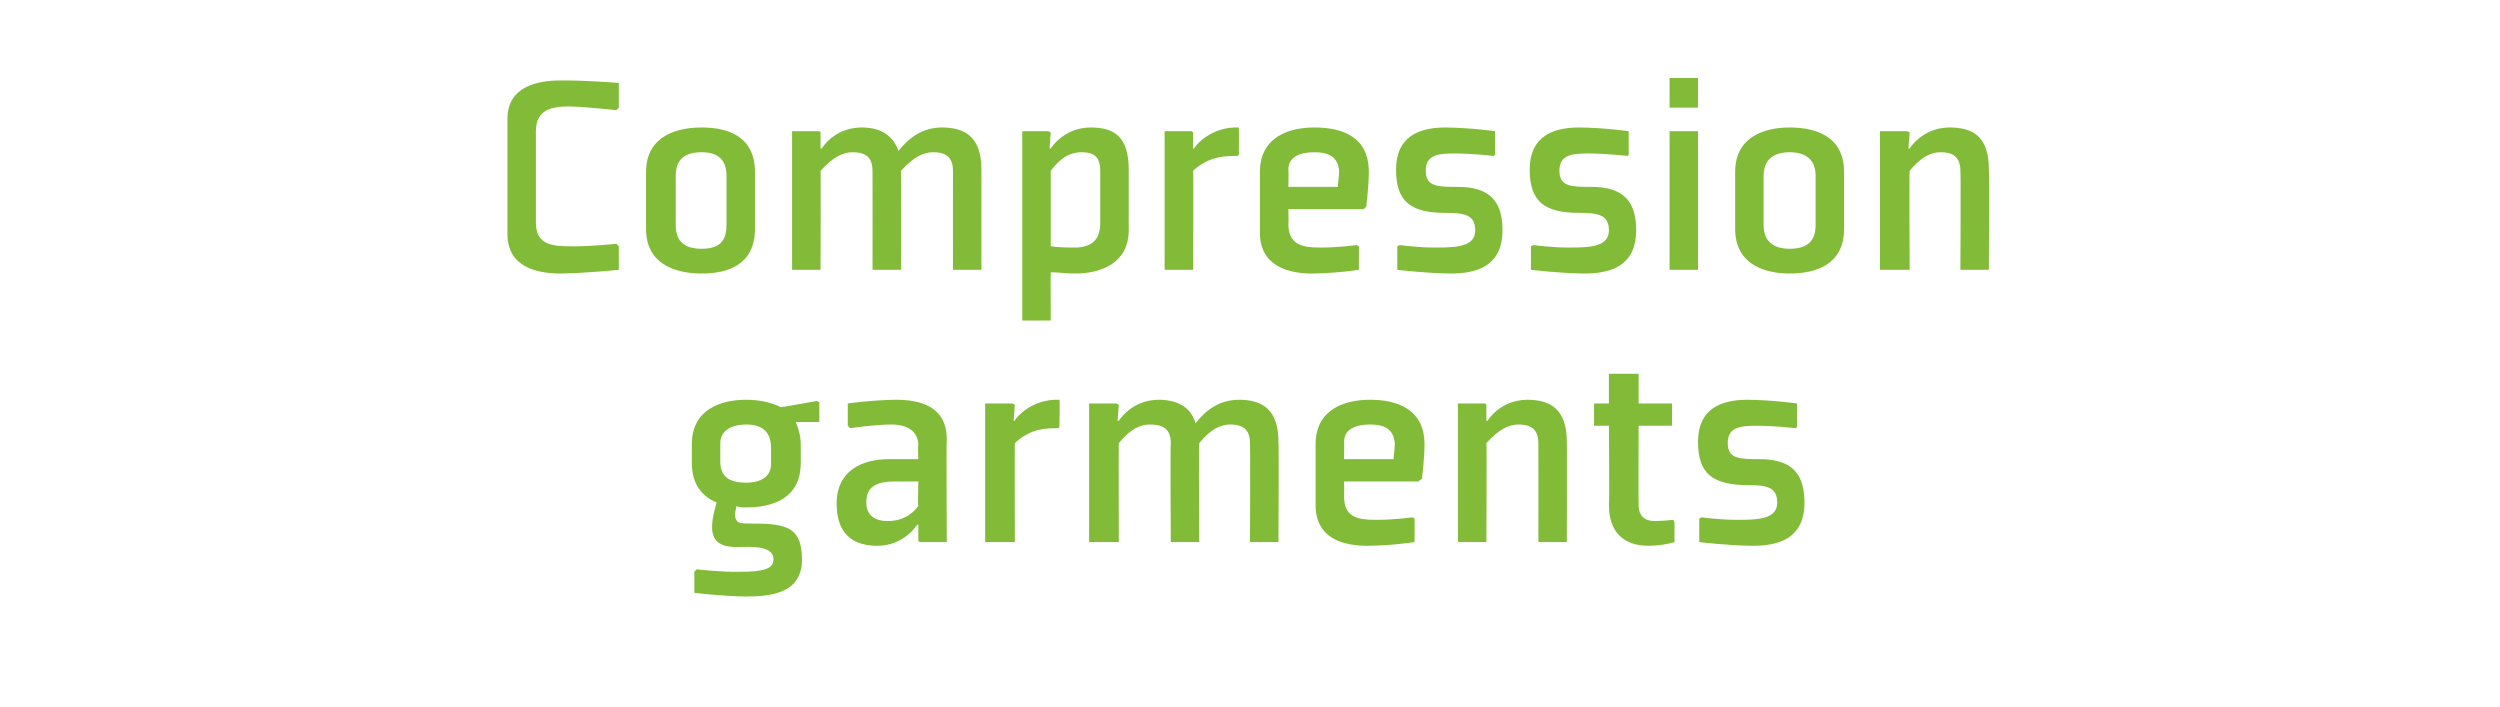 <?xml version="1.0" standalone="no"?><!DOCTYPE svg PUBLIC "-//W3C//DTD SVG 1.1//EN" "http://www.w3.org/Graphics/SVG/1.1/DTD/svg11.dtd"><svg xmlns="http://www.w3.org/2000/svg" version="1.1" width="202px" height="57.1px" viewBox="0 -6 202 57.1" style="top:-6px">  <desc>Compression garments</desc>  <defs/>  <g id="Polygon118105">    <path d="M 64.7 29.9 C 64.7 29.2 64.5 28.6 64.3 28.1 C 64.29 28.1 66.2 28.1 66.2 28.1 L 66.2 26.5 L 66 26.4 C 66 26.4 63.11 26.92 63.1 26.9 C 62.3 26.5 61.3 26.3 60.3 26.3 C 58.2 26.3 55.9 27.1 55.9 29.9 C 55.9 29.9 55.9 31.4 55.9 31.4 C 55.9 33.1 56.7 34.1 57.9 34.6 C 57.3 36.7 57.2 38.2 59.5 38.2 C 60.5 38.2 62.5 38 62.5 39.2 C 62.5 40 61.6 40.2 59.8 40.2 C 58.31 40.24 56.3 40 56.3 40 L 56.1 40.2 L 56.1 41.9 C 56.1 41.9 58.19 42.16 60.2 42.2 C 62.4 42.2 64.8 41.9 64.8 39.2 C 64.8 36.4 63.3 36.3 60.4 36.3 C 59.6 36.3 59.2 36.2 59.5 34.9 C 59.8 35 60 35 60.3 35 C 62.4 35 64.7 34.3 64.7 31.4 C 64.7 31.4 64.7 29.9 64.7 29.9 Z M 62.3 31.5 C 62.3 32.5 61.5 33 60.3 33 C 58.9 33 58.2 32.5 58.2 31.3 C 58.2 31.3 58.2 29.8 58.2 29.8 C 58.2 28.8 59.1 28.3 60.3 28.3 C 61.7 28.3 62.3 29 62.3 30.2 C 62.3 30.2 62.3 31.5 62.3 31.5 Z M 76.5 37.8 L 74.3 37.8 L 74.2 37.7 L 74.2 36.4 L 74.1 36.4 C 74.1 36.4 73.1 38.08 70.9 38.1 C 69.2 38.1 67.6 37.4 67.6 34.7 C 67.6 32 69.7 31.1 71.8 31.1 C 71.83 31.1 74.2 31.1 74.2 31.1 C 74.2 31.1 74.15 30.02 74.2 30 C 74.2 28.9 73.4 28.3 72 28.3 C 70.53 28.31 68.7 28.6 68.7 28.6 L 68.5 28.4 L 68.5 26.6 C 68.5 26.6 70.46 26.32 72.4 26.3 C 74.3 26.3 76.5 26.8 76.5 29.5 C 76.46 29.49 76.5 37.8 76.5 37.8 Z M 74.2 32.9 C 74.2 32.9 72.45 32.92 72.4 32.9 C 70.8 32.9 70 33.3 70 34.6 C 70 35.8 70.9 36.1 71.7 36.1 C 72.5 36.1 73.4 35.9 74.2 34.9 C 74.15 34.89 74.2 32.9 74.2 32.9 Z M 85.5 28.6 C 84.5 28.6 83.3 28.6 82 29.8 C 81.98 29.85 82 37.8 82 37.8 L 79.6 37.8 L 79.6 26.6 L 81.8 26.6 L 82 26.7 L 81.9 28 C 81.9 28 82.03 28 82 28 C 81.9 28 83.2 26.2 85.6 26.3 C 85.65 26.32 85.6 28.5 85.6 28.5 C 85.6 28.5 85.48 28.65 85.5 28.6 Z M 101 29.8 C 101 28.6 100.3 28.3 99.4 28.3 C 98.6 28.3 97.8 28.7 96.9 29.8 C 96.86 29.78 96.9 37.8 96.9 37.8 L 94.6 37.8 C 94.6 37.8 94.55 29.85 94.6 29.8 C 94.6 28.6 93.9 28.3 92.9 28.3 C 92.1 28.3 91.3 28.7 90.4 29.8 C 90.38 29.78 90.4 37.8 90.4 37.8 L 88 37.8 L 88 26.6 L 90.2 26.6 L 90.4 26.7 L 90.3 28 L 90.4 28 C 90.4 28 91.41 26.32 93.6 26.3 C 95 26.3 96.2 26.8 96.6 28.2 C 97 27.7 98.1 26.3 100.1 26.3 C 101.9 26.3 103.3 27 103.3 29.7 C 103.34 29.7 103.3 37.8 103.3 37.8 L 101 37.8 C 101 37.8 101.03 29.85 101 29.8 Z M 108.6 29.7 C 108.62 29.73 108.6 31.1 108.6 31.1 C 108.6 31.1 112.58 31.1 112.6 31.1 C 112.6 30.8 112.7 30.3 112.7 29.8 C 112.6 28.7 111.9 28.3 110.7 28.3 C 109.5 28.3 108.6 28.7 108.6 29.7 Z M 114.6 32.9 L 108.6 32.9 C 108.6 32.9 108.62 34.1 108.6 34.1 C 108.6 35.8 109.7 36 111.1 36 C 112.6 36.02 114.1 35.8 114.1 35.8 L 114.3 35.9 L 114.3 37.8 C 114.3 37.8 112.53 38.08 110.5 38.1 C 108.5 38.1 106.3 37.5 106.3 34.8 C 106.3 34.8 106.3 29.9 106.3 29.9 C 106.3 27.1 108.6 26.3 110.7 26.3 C 112.8 26.3 115.1 27 115.1 29.9 C 115.1 31.1 114.9 32.5 114.9 32.7 C 114.88 32.68 114.6 32.9 114.6 32.9 Z M 126.6 37.8 L 124.3 37.8 C 124.3 37.8 124.31 29.85 124.3 29.8 C 124.3 28.6 123.6 28.3 122.7 28.3 C 121.9 28.3 121.1 28.7 120.1 29.8 C 120.14 29.78 120.1 37.8 120.1 37.8 L 117.8 37.8 L 117.8 26.6 L 120 26.6 L 120.1 26.7 L 120.1 28 L 120.2 28 C 120.2 28 121.17 26.32 123.4 26.3 C 125.2 26.3 126.6 27 126.6 29.7 C 126.62 29.7 126.6 37.8 126.6 37.8 Z M 130 34.8 C 130 37 131.2 38.1 133.2 38.1 C 134.49 38.08 135.3 37.8 135.3 37.8 L 135.3 36.2 L 135.2 36 C 135.2 36 134.46 36.09 133.7 36.1 C 132.9 36.1 132.4 35.7 132.4 34.8 C 132.38 34.82 132.4 28.4 132.4 28.4 L 135.1 28.4 L 135.1 26.6 L 132.4 26.6 L 132.4 24.2 L 130 24.2 L 130 26.6 L 128.8 26.6 L 128.8 28.4 L 130 28.4 C 130 28.4 130.05 34.82 130 34.8 Z M 137.3 35.9 L 137.3 37.8 C 137.3 37.8 139.58 38.08 141.6 38.1 C 143.6 38.1 145.8 37.6 145.8 34.6 C 145.8 32.4 144.9 31.1 142.2 31.1 C 140.6 31.1 139.6 31.1 139.6 29.8 C 139.6 28.5 140.6 28.4 142 28.4 C 143.49 28.41 145.1 28.6 145.1 28.6 L 145.2 28.5 L 145.2 26.6 C 145.2 26.6 143.22 26.32 141.2 26.3 C 139.1 26.3 137.2 27 137.2 29.7 C 137.2 32.3 138.4 33.2 141.3 33.2 C 142.6 33.2 143.6 33.3 143.6 34.6 C 143.6 35.9 142.2 36 140.5 36 C 139.02 36.02 137.5 35.8 137.5 35.8 L 137.3 35.9 Z " stroke="none" fill="#82bb38"/>  </g>  <g id="Polygon118104">    <path d="M 50 2.7 L 50 0.7 C 50 0.7 47.25 0.48 45.3 0.5 C 43.4 0.5 41 1 41 3.6 C 41 3.6 41 12.9 41 12.9 C 41 15.6 43.4 16.1 45.3 16.1 C 47.25 16.08 50 15.8 50 15.8 L 50 13.9 L 49.8 13.7 C 49.8 13.7 47.49 13.94 46 13.9 C 44.5 13.9 43.3 13.7 43.3 12 C 43.3 12 43.3 4.6 43.3 4.6 C 43.3 2.9 44.5 2.6 46 2.6 C 47.49 2.64 49.8 2.9 49.8 2.9 L 50 2.7 Z M 58.7 12.2 C 58.7 13.5 58.1 14.1 56.7 14.1 C 55.3 14.1 54.6 13.5 54.6 12.2 C 54.6 12.2 54.6 8.2 54.6 8.2 C 54.6 7 55.2 6.3 56.7 6.3 C 58 6.3 58.7 6.9 58.7 8.2 C 58.7 8.2 58.7 12.2 58.7 12.2 Z M 61 7.9 C 61 5 58.8 4.3 56.7 4.3 C 54.5 4.3 52.2 5.1 52.2 7.9 C 52.2 7.9 52.2 12.5 52.2 12.5 C 52.2 15.3 54.5 16.1 56.7 16.1 C 58.8 16.1 61 15.4 61 12.5 C 61 12.5 61 7.9 61 7.9 Z M 77 7.8 C 77 6.6 76.3 6.3 75.4 6.3 C 74.6 6.3 73.8 6.7 72.8 7.8 C 72.81 7.78 72.8 15.8 72.8 15.8 L 70.5 15.8 C 70.5 15.8 70.51 7.85 70.5 7.8 C 70.5 6.6 69.8 6.3 68.9 6.3 C 68.1 6.3 67.3 6.7 66.3 7.8 C 66.33 7.78 66.3 15.8 66.3 15.8 L 64 15.8 L 64 4.6 L 66.2 4.6 L 66.3 4.7 L 66.3 6 L 66.4 6 C 66.4 6 67.36 4.32 69.6 4.3 C 71 4.3 72.1 4.8 72.6 6.2 C 73 5.7 74.1 4.3 76.1 4.3 C 77.9 4.3 79.3 5 79.3 7.7 C 79.29 7.7 79.3 15.8 79.3 15.8 L 77 15.8 C 77 15.8 76.99 7.85 77 7.8 Z M 84.9 7.8 C 85.8 6.6 86.6 6.3 87.4 6.3 C 88.3 6.3 88.9 6.6 88.9 7.8 C 88.9 7.8 88.9 12 88.9 12 C 88.9 13.5 88.1 13.9 87.1 14 C 86.4 14 85.5 14 84.9 13.9 C 84.9 13.9 84.9 7.8 84.9 7.8 Z M 82.6 19.9 L 84.9 19.9 C 84.9 19.9 84.88 15.98 84.9 16 C 85.5 16 86.1 16.1 86.9 16.1 C 88.9 16.1 91.2 15.3 91.2 12.6 C 91.2 12.6 91.2 7.7 91.2 7.7 C 91.2 5 90 4.3 88.1 4.3 C 85.91 4.32 84.9 6 84.9 6 L 84.8 6 L 84.9 4.7 L 84.7 4.6 L 82.6 4.6 L 82.6 19.9 Z M 100 6.6 C 99 6.6 97.7 6.6 96.4 7.8 C 96.45 7.85 96.4 15.8 96.4 15.8 L 94.1 15.8 L 94.1 4.6 L 96.3 4.6 L 96.4 4.7 L 96.4 6 C 96.4 6 96.5 6 96.5 6 C 96.4 6 97.7 4.2 100.1 4.3 C 100.12 4.32 100.1 6.5 100.1 6.5 C 100.1 6.5 99.95 6.65 100 6.6 Z M 104.1 7.7 C 104.13 7.73 104.1 9.1 104.1 9.1 C 104.1 9.1 108.09 9.1 108.1 9.1 C 108.1 8.8 108.2 8.3 108.2 7.8 C 108.1 6.7 107.4 6.3 106.2 6.3 C 105 6.3 104.1 6.7 104.1 7.7 Z M 110.2 10.9 L 104.1 10.9 C 104.1 10.9 104.13 12.1 104.1 12.1 C 104.1 13.8 105.3 14 106.6 14 C 108.11 14.02 109.6 13.8 109.6 13.8 L 109.8 13.9 L 109.8 15.8 C 109.8 15.8 108.04 16.08 106 16.1 C 104.1 16.1 101.8 15.5 101.8 12.8 C 101.8 12.8 101.8 7.9 101.8 7.9 C 101.8 5.1 104.1 4.3 106.2 4.3 C 108.4 4.3 110.6 5 110.6 7.9 C 110.6 9.1 110.4 10.5 110.4 10.7 C 110.39 10.68 110.2 10.9 110.2 10.9 Z M 112.9 13.9 L 112.9 15.8 C 112.9 15.8 115.17 16.08 117.2 16.1 C 119.2 16.1 121.4 15.6 121.4 12.6 C 121.4 10.4 120.5 9.1 117.8 9.1 C 116.2 9.1 115.2 9.1 115.2 7.8 C 115.2 6.5 116.2 6.4 117.6 6.4 C 119.08 6.41 120.7 6.6 120.7 6.6 L 120.8 6.5 L 120.8 4.6 C 120.8 4.6 118.82 4.32 116.8 4.3 C 114.7 4.3 112.8 5 112.8 7.7 C 112.8 10.3 114 11.2 116.8 11.2 C 118.2 11.2 119.2 11.3 119.2 12.6 C 119.2 13.9 117.8 14 116.1 14 C 114.62 14.02 113.1 13.8 113.1 13.8 L 112.9 13.9 Z M 123.7 13.9 L 123.7 15.8 C 123.7 15.8 125.97 16.08 128 16.1 C 130 16.1 132.2 15.6 132.2 12.6 C 132.2 10.4 131.3 9.1 128.6 9.1 C 127 9.1 126 9.1 126 7.8 C 126 6.5 127 6.4 128.4 6.4 C 129.88 6.41 131.5 6.6 131.5 6.6 L 131.6 6.5 L 131.6 4.6 C 131.6 4.6 129.62 4.32 127.6 4.3 C 125.5 4.3 123.6 5 123.6 7.7 C 123.6 10.3 124.8 11.2 127.6 11.2 C 129 11.2 130 11.3 130 12.6 C 130 13.9 128.6 14 126.9 14 C 125.42 14.02 123.9 13.8 123.9 13.8 L 123.7 13.9 Z M 137.2 2.7 L 134.9 2.7 L 134.9 0.3 L 137.2 0.3 L 137.2 2.7 Z M 137.2 4.6 L 137.2 15.8 L 134.9 15.8 L 134.9 4.6 L 137.2 4.6 Z M 146.7 12.2 C 146.7 13.5 146 14.1 144.6 14.1 C 143.3 14.1 142.5 13.5 142.5 12.2 C 142.5 12.2 142.5 8.2 142.5 8.2 C 142.5 7 143.2 6.3 144.6 6.3 C 145.9 6.3 146.7 6.9 146.7 8.2 C 146.7 8.2 146.7 12.2 146.7 12.2 Z M 149 7.9 C 149 5 146.7 4.3 144.6 4.3 C 142.5 4.3 140.2 5.1 140.2 7.9 C 140.2 7.9 140.2 12.5 140.2 12.5 C 140.2 15.3 142.5 16.1 144.6 16.1 C 146.7 16.1 149 15.4 149 12.5 C 149 12.5 149 7.9 149 7.9 Z M 160.7 15.8 L 158.4 15.8 C 158.4 15.8 158.44 7.85 158.4 7.8 C 158.4 6.6 157.7 6.3 156.8 6.3 C 156 6.3 155.2 6.7 154.3 7.8 C 154.26 7.78 154.3 15.8 154.3 15.8 L 151.9 15.8 L 151.9 4.6 L 154.1 4.6 L 154.3 4.7 L 154.2 6 L 154.3 6 C 154.3 6 155.3 4.32 157.5 4.3 C 159.4 4.3 160.7 5 160.7 7.7 C 160.74 7.7 160.7 15.8 160.7 15.8 Z " stroke="none" fill="#82bb38"/>  </g></svg>